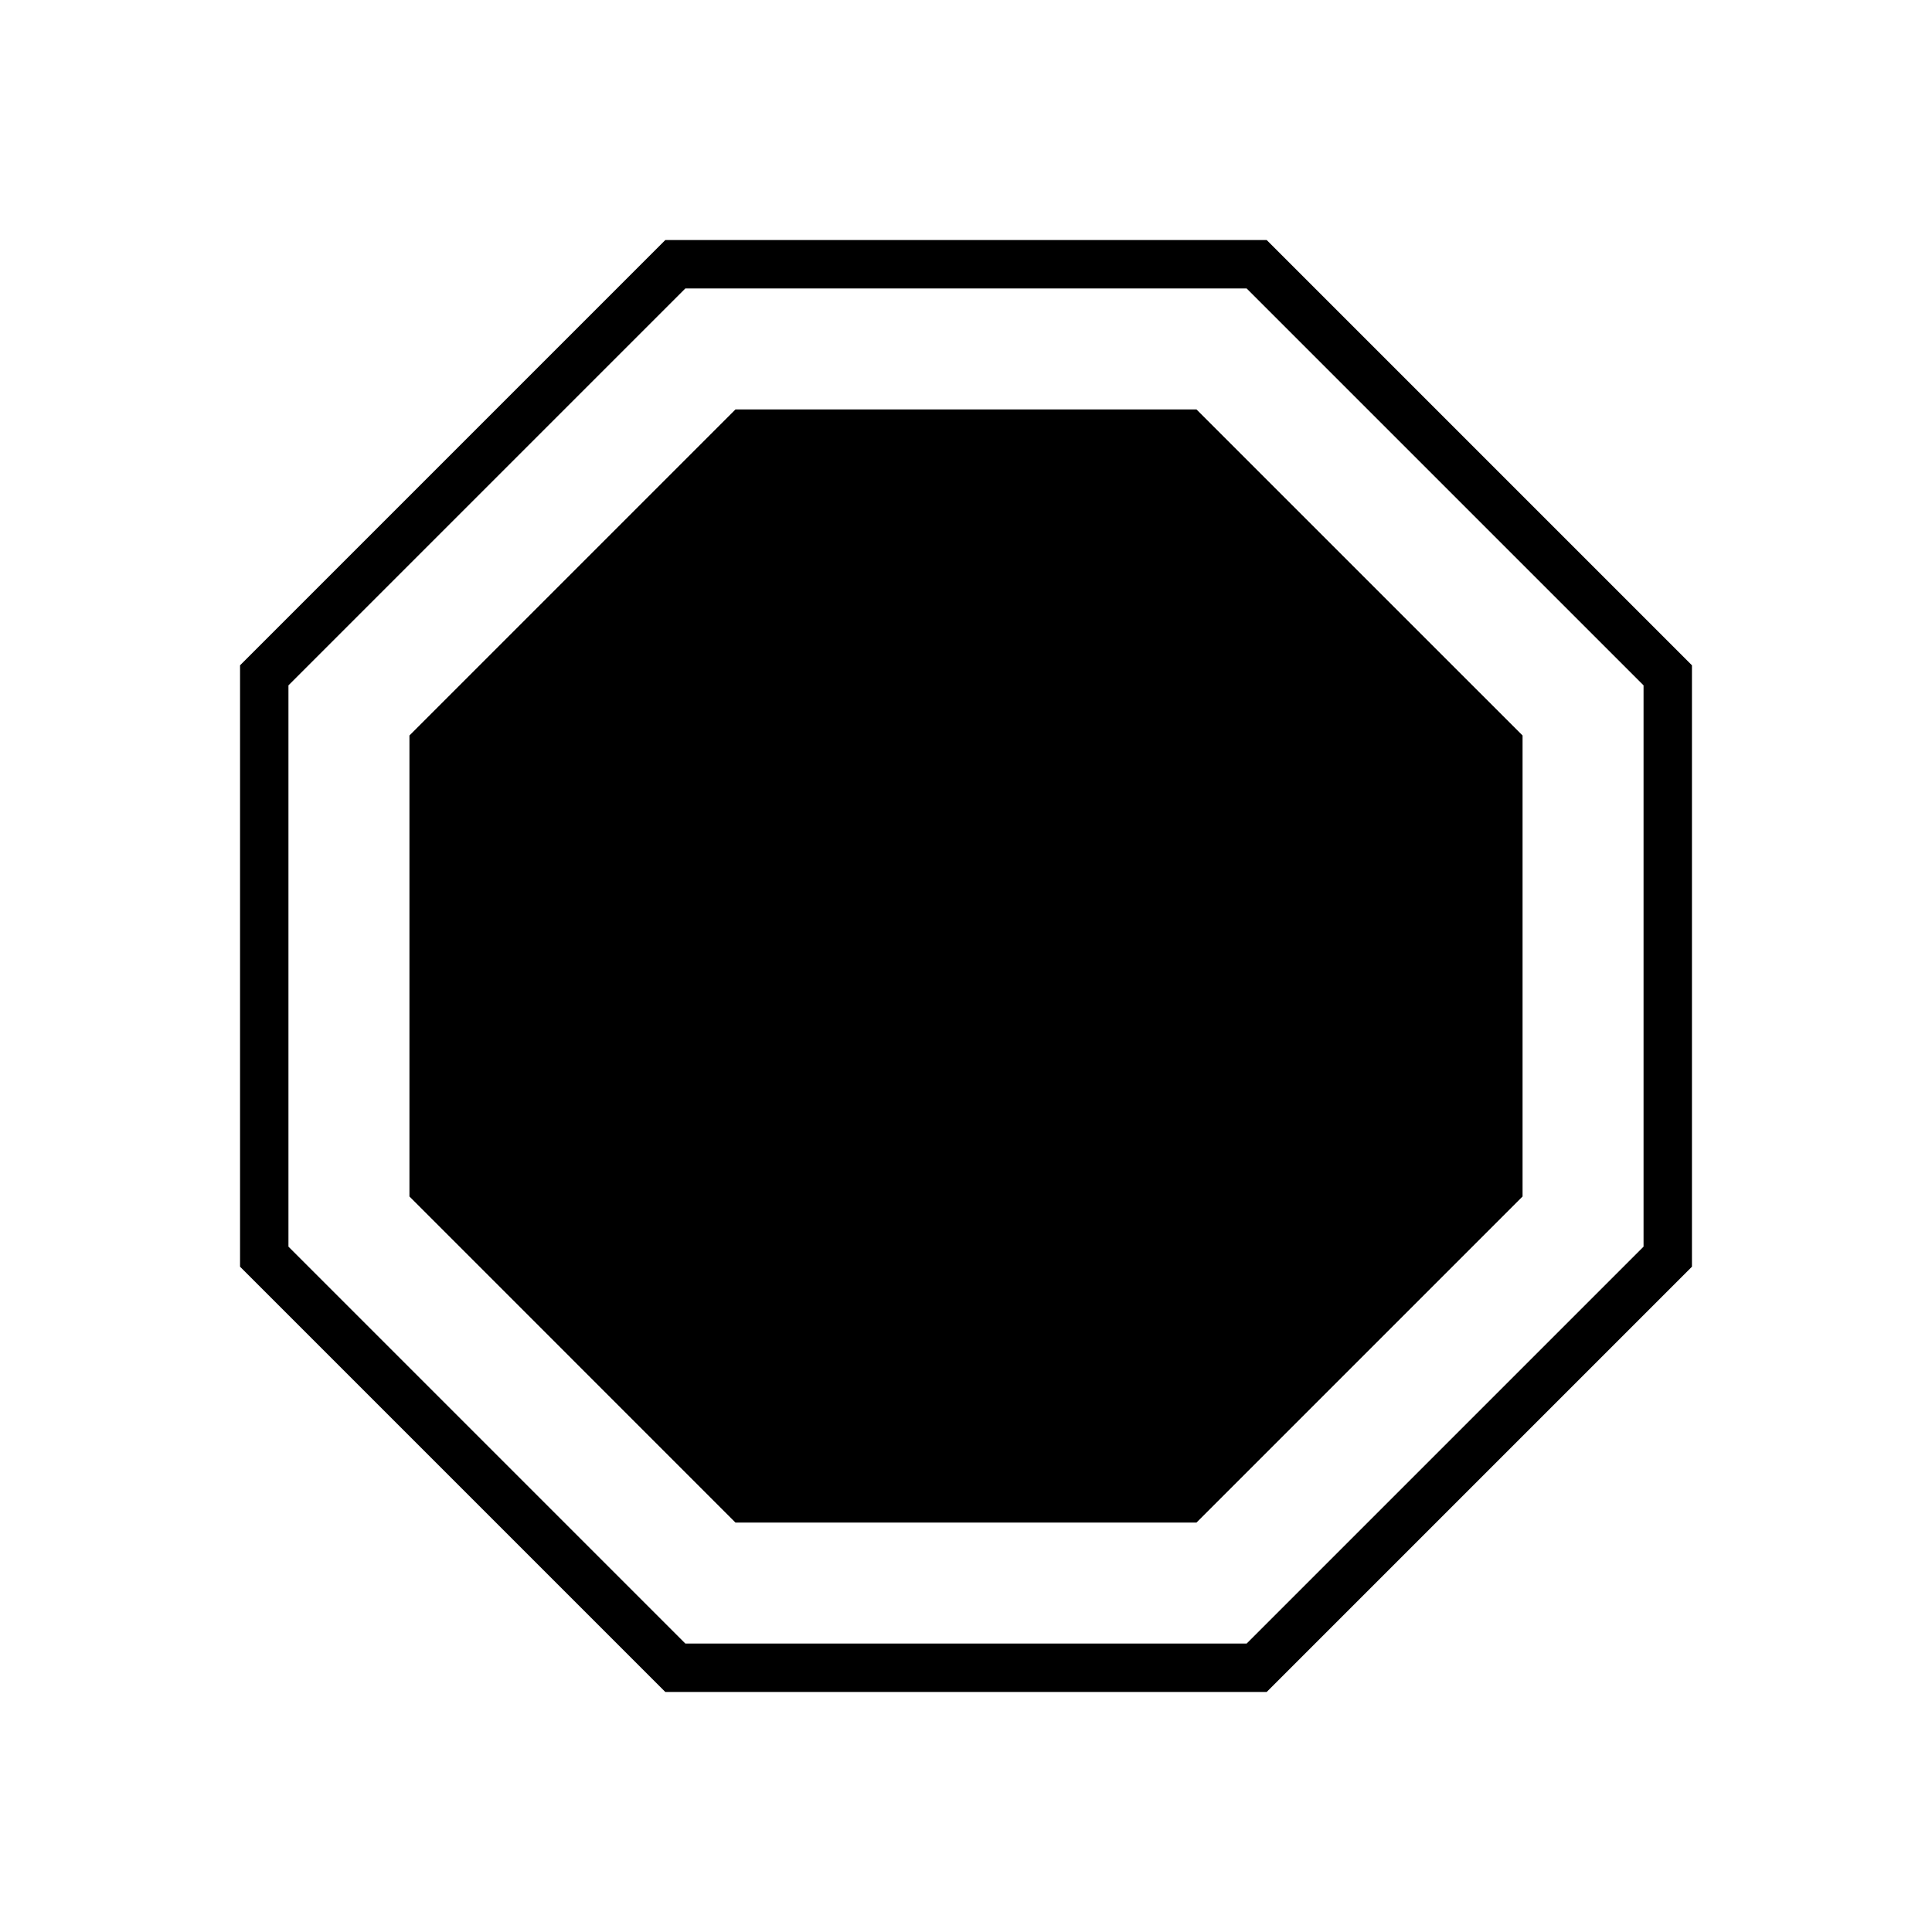 <?xml version="1.0" encoding="UTF-8"?> <svg xmlns="http://www.w3.org/2000/svg" id="Layer_1" version="1.1" viewBox="0 0 800 800"><path d="M524.51,99.4h-249.02l-176.09,176.09v249.02l176.09,176.09h249.02l176.09-176.09v-249.02l-176.09-176.09ZM680.56,516.21l-164.35,164.35h-232.42l-164.35-164.35v-232.42l164.35-164.35h232.41l164.36,164.35v232.42Z"></path><path d="M304.54,169.54l-135,135.01v190.89l135,135.02h190.9l135.02-135.02v-190.89l-135.02-135.01h-190.9Z"></path></svg> 